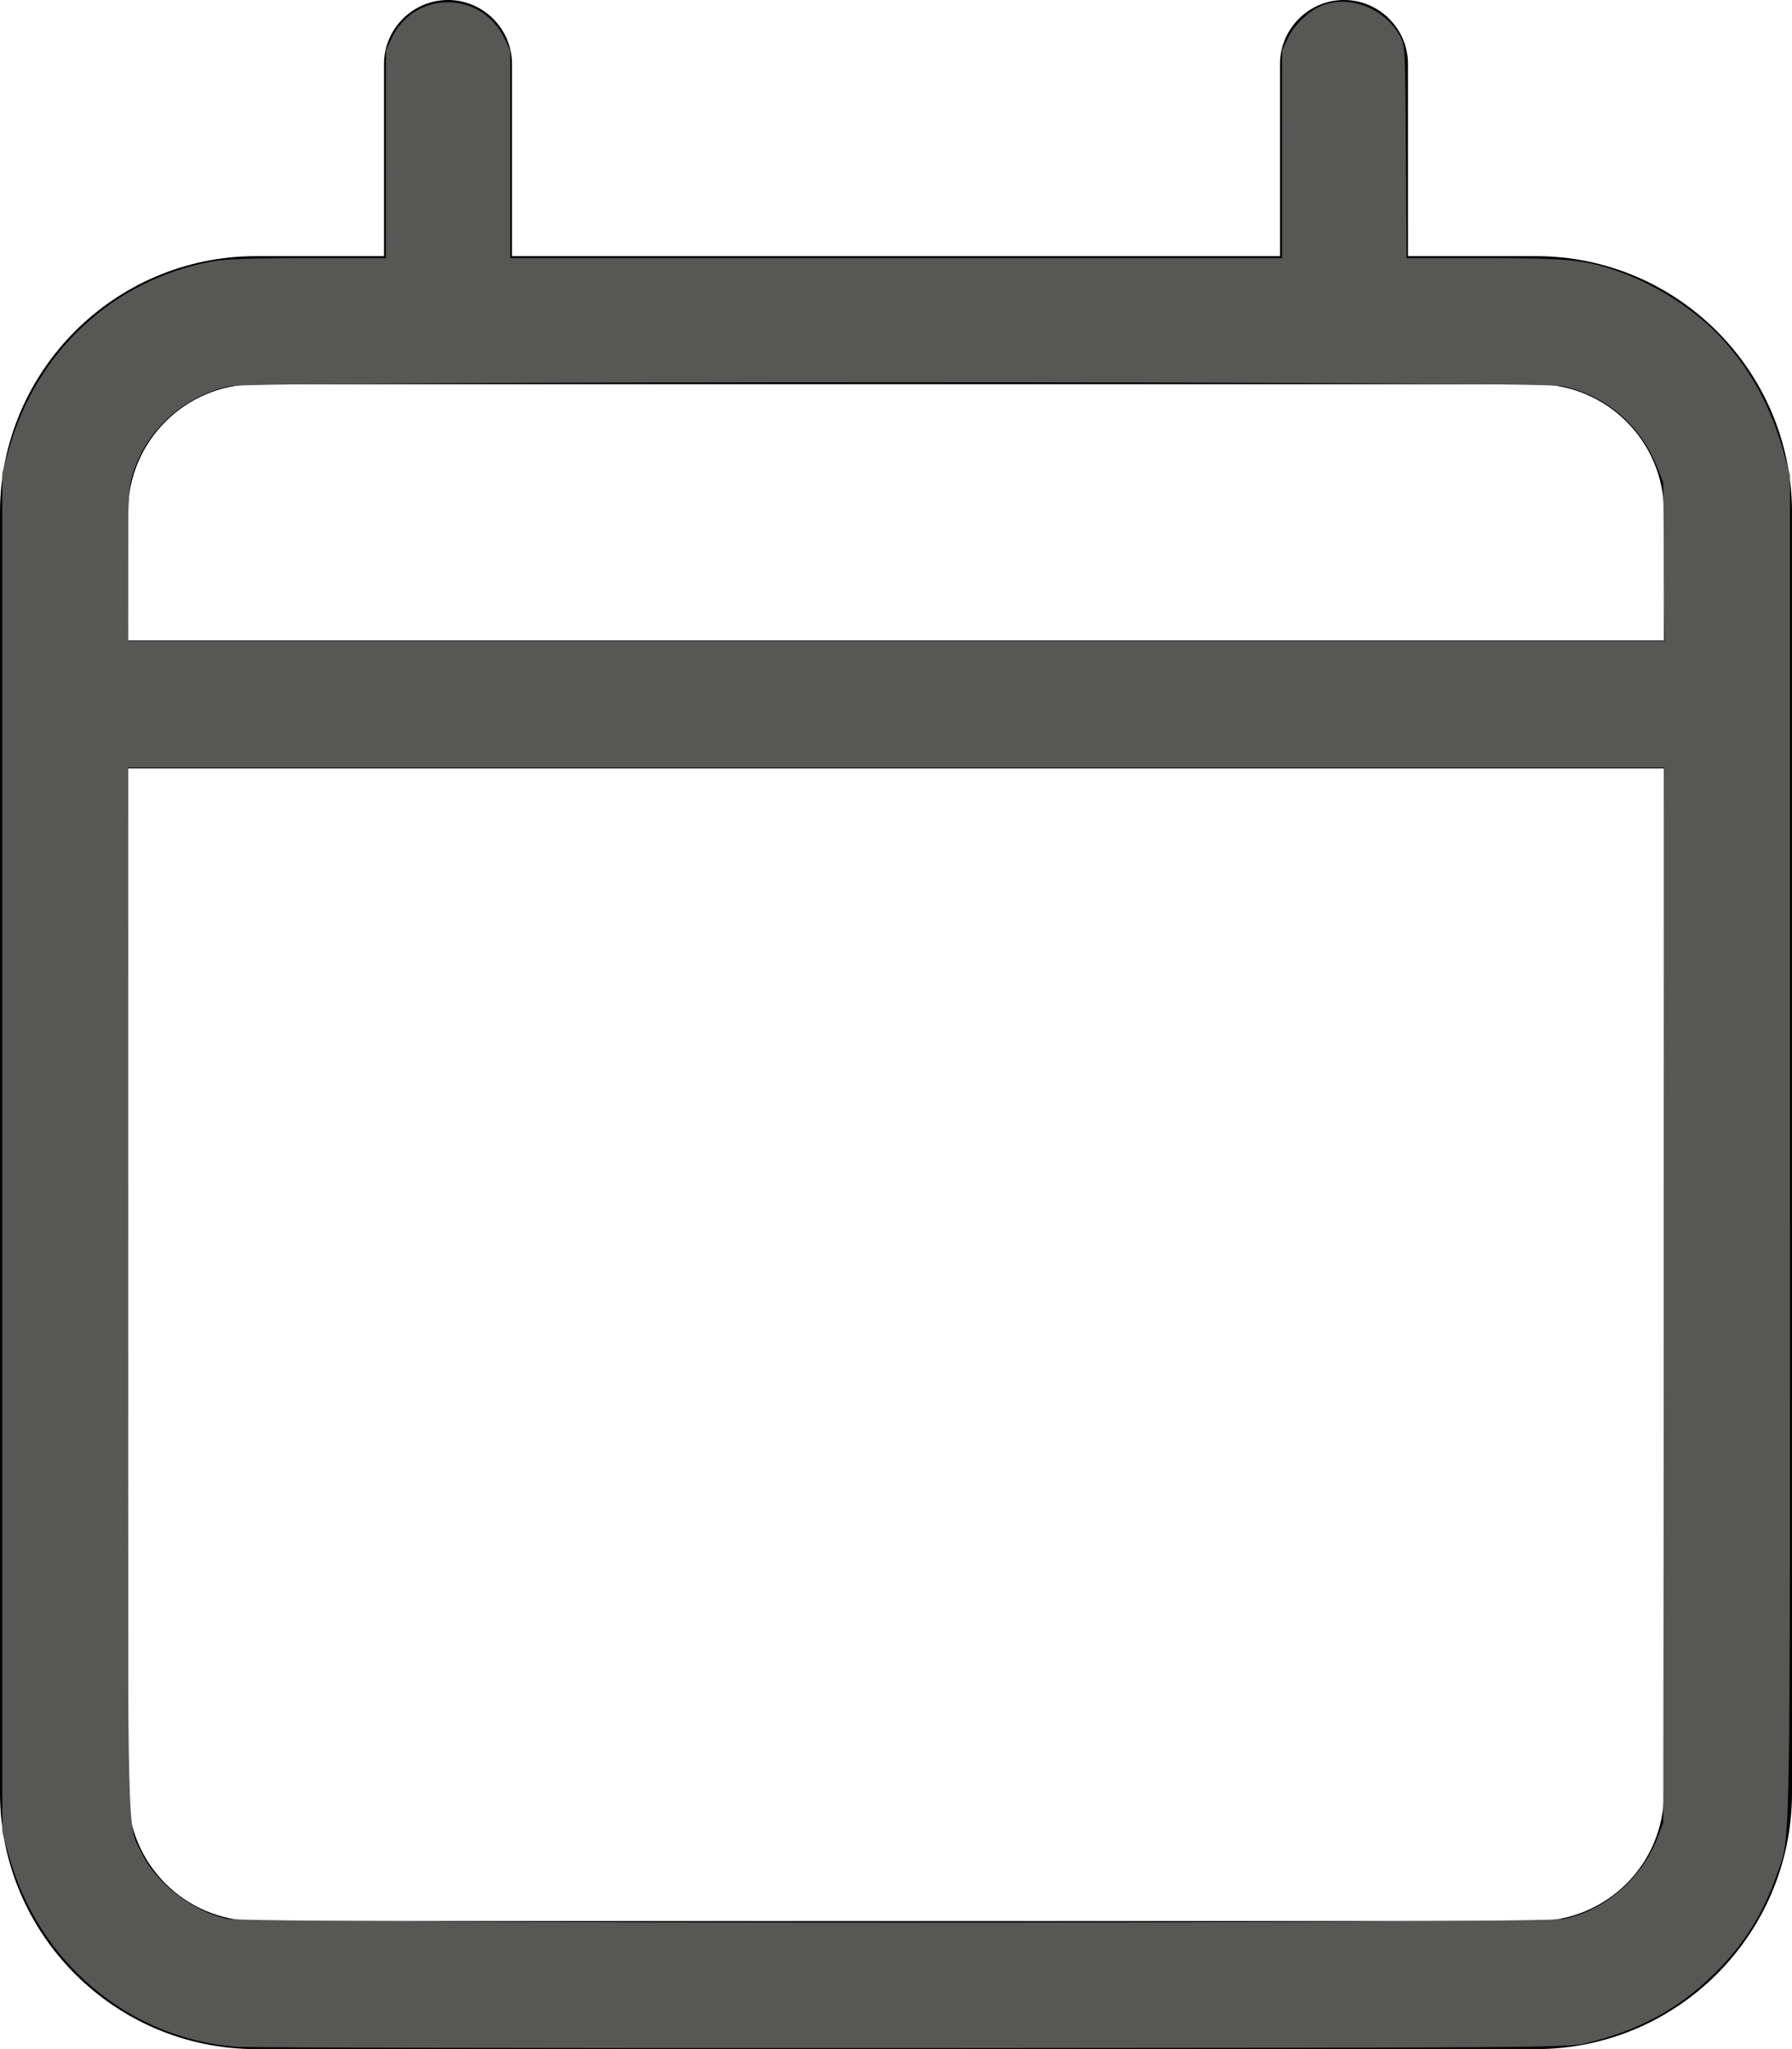 <?xml version="1.0" encoding="UTF-8" standalone="no"?>
<svg xmlns:inkscape="http://www.inkscape.org/namespaces/inkscape" xmlns:sodipodi="http://sodipodi.sourceforge.net/DTD/sodipodi-0.dtd" xmlns="http://www.w3.org/2000/svg" xmlns:svg="http://www.w3.org/2000/svg" viewBox="0 0 448 512" version="1.1" id="svg4" sodipodi:docname="calendar-light.svg" inkscape:version="1.1.2 (b8e25be833, 2022-02-05)">
  <defs id="defs8"></defs>
  <path d="M112 0c8.8 0 16 7.2 16 16V64H320V16c0-8.8 7.2-16 16-16s16 7.2 16 16V64h32c35.3 0 64 28.7 64 64v32 32V448c0 35.3-28.7 64-64 64H64c-35.3 0-64-28.7-64-64V192 160 128C0 92.7 28.7 64 64 64H96V16c0-8.8 7.2-16 16-16zM416 192H32V448c0 17.7 14.3 32 32 32H384c17.7 0 32-14.3 32-32V192zM384 96H64c-17.7 0-32 14.3-32 32v32H416V128c0-17.7-14.3-32-32-32z" id="path2"></path>
  <path style="font-variation-settings:normal;opacity:1;vector-effect:none;fill:#575756;fill-opacity:1;stroke-width:0.586;stroke-linecap:butt;stroke-linejoin:miter;stroke-miterlimit:4;stroke-dasharray:none;stroke-dashoffset:0;stroke-opacity:1;-inkscape-stroke:none;stop-color:#000000;stop-opacity:1" d="M 58.648,511.396 C 31.936,509.115 9.515,490.106 2.179,463.52 L 0.586,457.75 V 287.963 118.176 L 2.222,112.312 C 9.029,87.899 28.234,70.029 52.637,65.4 c 3.586,-0.68 9.234,-0.887 24.257,-0.887 h 19.582 l 0.006,-25.952 0.006,-25.952 1.376,-2.955 C 103.512,-2.474 120.413,-2.461 126.16,9.677 l 1.389,2.932 0.006,25.952 0.006,25.952 h 96.477 96.477 l 0.006,-25.952 0.006,-25.952 1.368,-2.932 c 1.556,-3.337 5.175,-6.869 8.43,-8.229 6.906,-2.886 15.907,0.604 19.712,7.642 1.239,2.292 1.272,2.96 1.437,28.884 l 0.169,26.538 h 19.56 c 20.928,0 24.785,0.369 32.95,3.15 9.659,3.29 19.946,9.91 26.355,16.958 7.313,8.043 12.326,17.313 15.428,28.527 l 1.553,5.615 v 168.321 c 0,183.572 0.23,171.218 -3.374,181.517 -3.38,9.66 -8.123,17.195 -15.338,24.365 -9.082,9.026 -18.986,14.385 -32.605,17.643 -4.171,0.998 -12.877,1.057 -168.321,1.145 -90.157,0.051 -166.297,-0.11 -169.2,-0.357 z M 391.042,479.47 c 10.369,-2.197 19.514,-10.214 23.438,-20.546 l 1.336,-3.519 0.153,-131.812 0.153,-131.812 H 224.043 31.963 l 0.007,130.639 c 0.008,143.437 -0.256,133.044 3.573,140.823 3.674,7.463 12.691,14.349 21.214,16.201 5.62,1.221 328.526,1.247 334.285,0.026 z m 24.95,-339.154 -0.189,-19.794 -1.582,-3.965 c -4.175,-10.463 -12.818,-17.81 -23.623,-20.078 -6.195,-1.301 -326.927,-1.301 -333.123,0 -11.956,2.51 -21.542,11.524 -24.641,23.168 -0.665,2.501 -0.859,7.386 -0.864,21.842 l -0.007,18.621 H 224.072 416.181 Z" id="path862"></path>
</svg>
